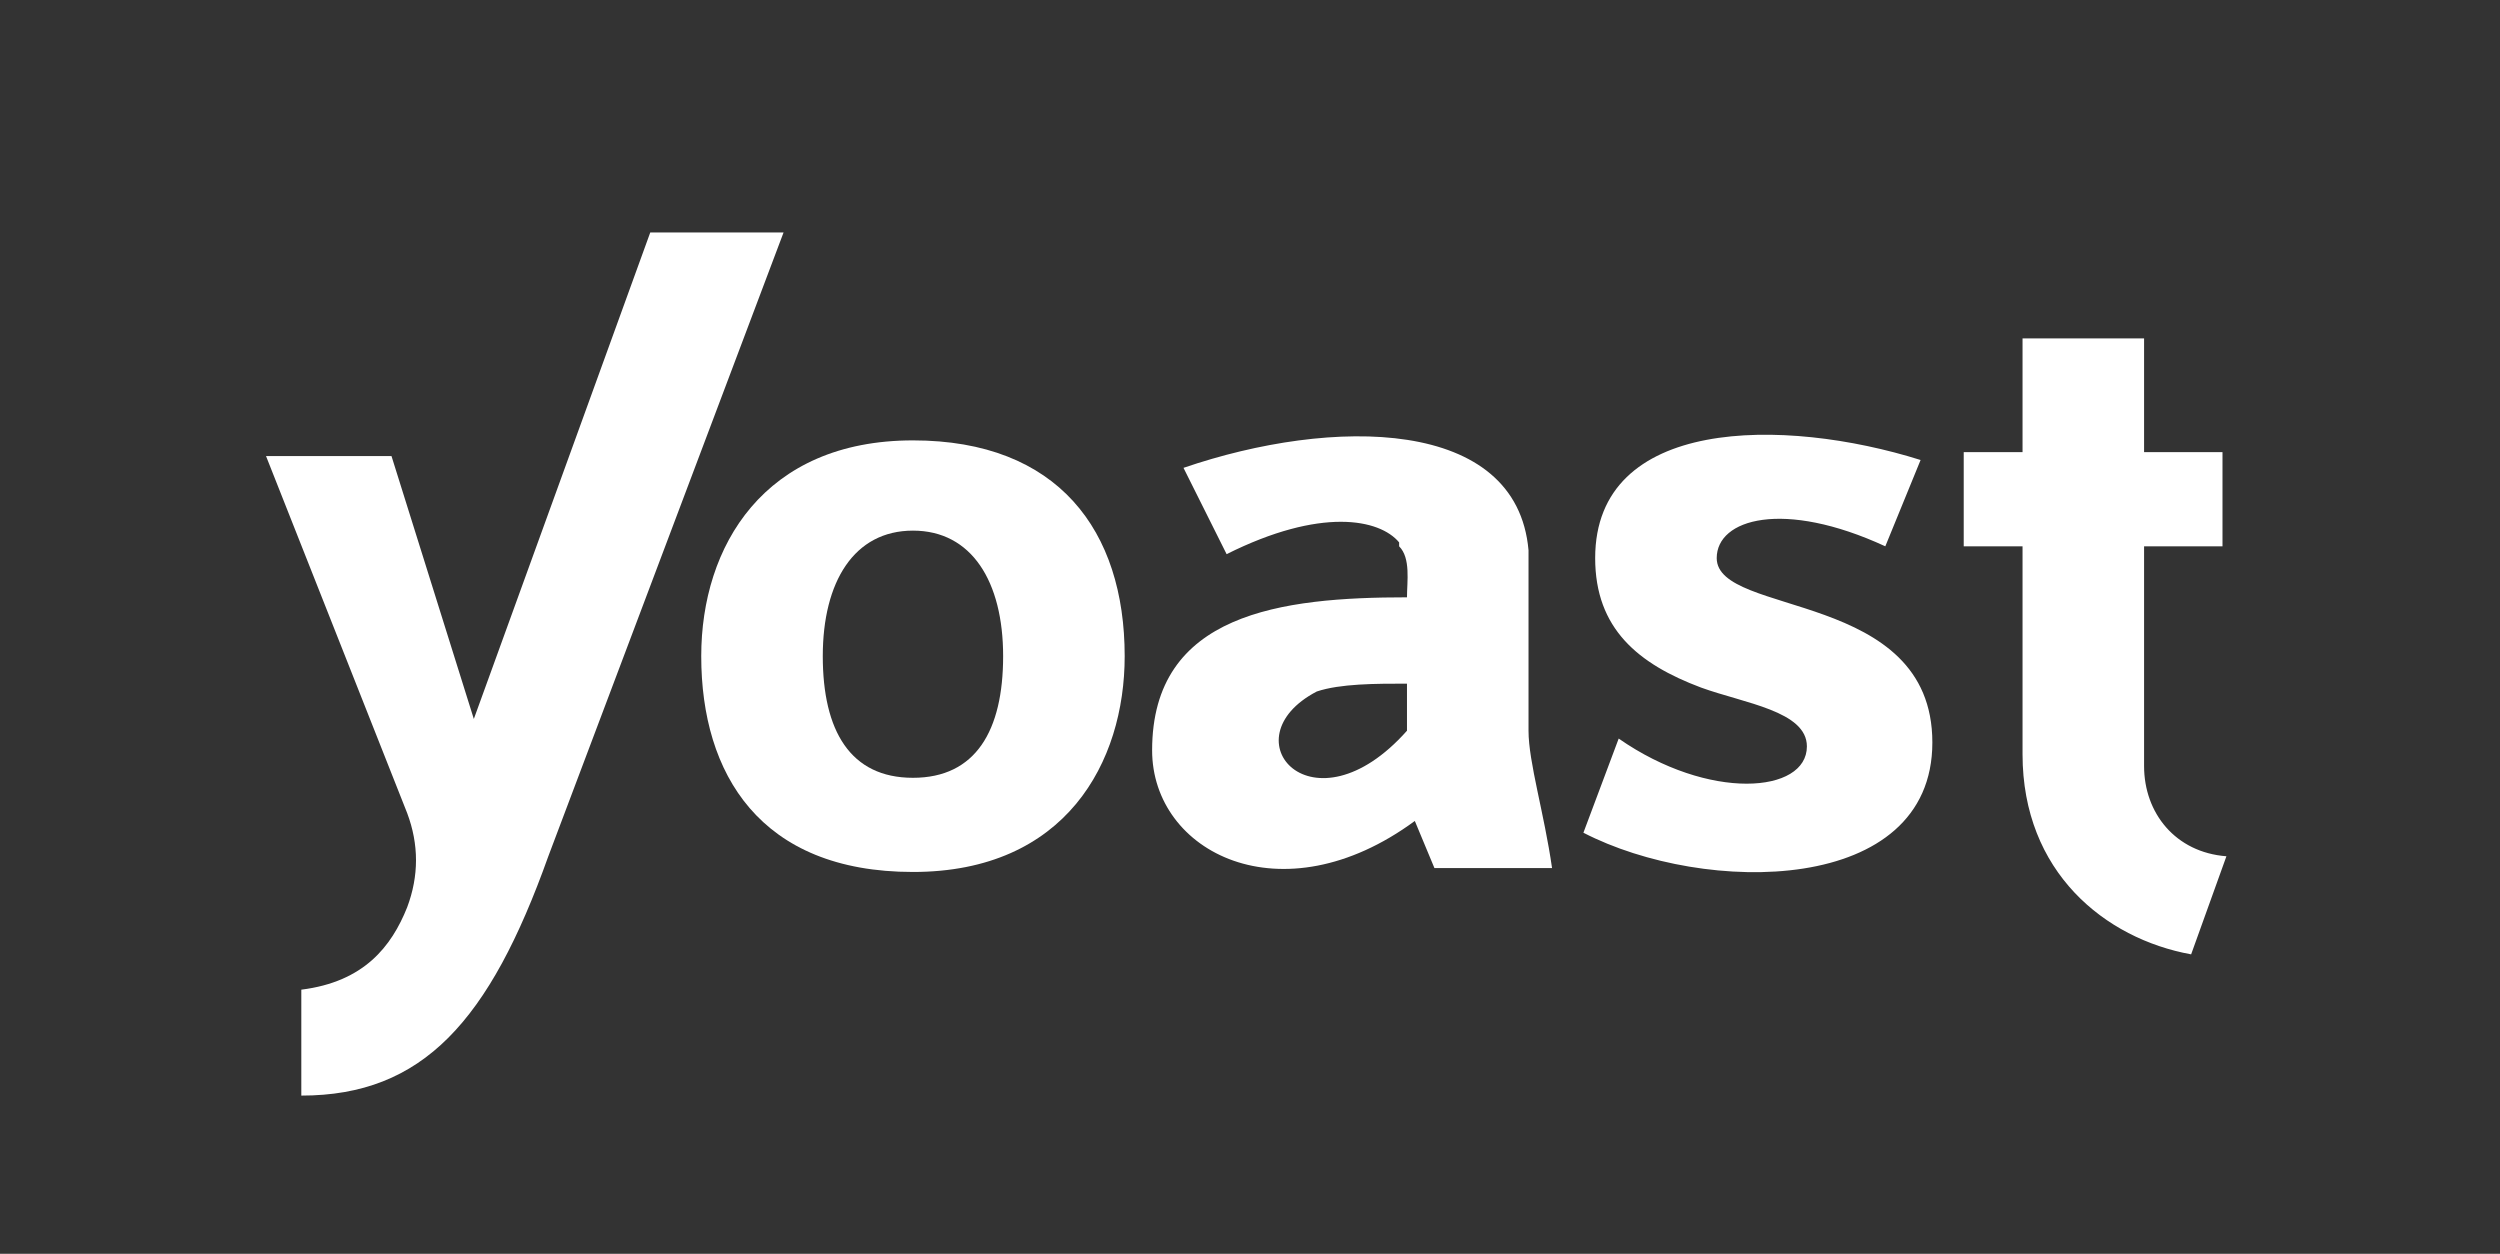 <?xml version="1.0" encoding="UTF-8"?> <svg xmlns="http://www.w3.org/2000/svg" width="331" height="166" viewBox="0 0 331 166" fill="none"><rect x="0" y="0" width="331" height="166" fill="#333333" stroke="none"/><path d="M283.876 101.422V72.332H294.258V59.865H283.876V44.801H267.784V59.865H259.997V72.332H267.784V99.864C267.784 115.448 278.685 124.279 290.106 126.357L294.778 113.37C288.029 112.851 283.876 107.656 283.876 101.422ZM202.376 96.747V72.852C200.819 55.19 176.42 55.19 156.694 61.943L162.404 73.371C174.863 67.138 182.65 68.696 185.245 71.813V72.332C186.803 73.891 186.284 77.008 186.284 79.085C169.672 79.085 152.541 81.163 152.541 99.345C152.541 112.851 169.672 121.681 187.322 108.695L189.917 114.928H205.491C204.452 107.656 202.376 100.903 202.376 96.747ZM186.284 96.747C173.825 110.773 162.404 97.786 174.344 91.553C177.459 90.514 182.131 90.514 186.284 90.514V96.747ZM227.293 73.891C227.293 68.696 236.118 66.099 249.615 72.332L254.287 60.904C236.118 55.19 211.201 55.19 211.201 73.891C211.201 83.241 216.911 87.916 225.217 91.033C230.927 93.111 239.233 94.15 239.233 98.825C239.233 105.059 226.255 106.098 214.315 97.786L209.643 110.253C225.736 118.565 255.844 118.565 255.844 98.306C255.844 78.047 227.293 81.683 227.293 73.891ZM86.095 30.776L62.735 95.189L51.834 60.385H35.222L53.91 107.656C55.468 111.812 55.468 115.967 53.91 120.123C51.834 125.318 48.2 129.993 39.894 131.032V145.057C55.987 145.057 64.812 135.187 72.598 113.37L103.745 30.776H86.095Z" fill="white"></path><path d="M120.876 58.307C101.15 58.307 92.844 72.332 92.844 86.877C92.844 102.461 100.63 115.448 120.876 115.448C141.121 115.448 148.908 100.903 148.908 86.877C148.908 70.255 140.083 58.307 120.876 58.307ZM120.876 102.981C112.57 102.981 108.936 96.747 108.936 86.877C108.936 77.008 113.089 70.255 120.876 70.255C128.662 70.255 132.815 77.008 132.815 86.877C132.815 96.747 129.181 102.981 120.876 102.981Z" fill="white"></path></svg> 